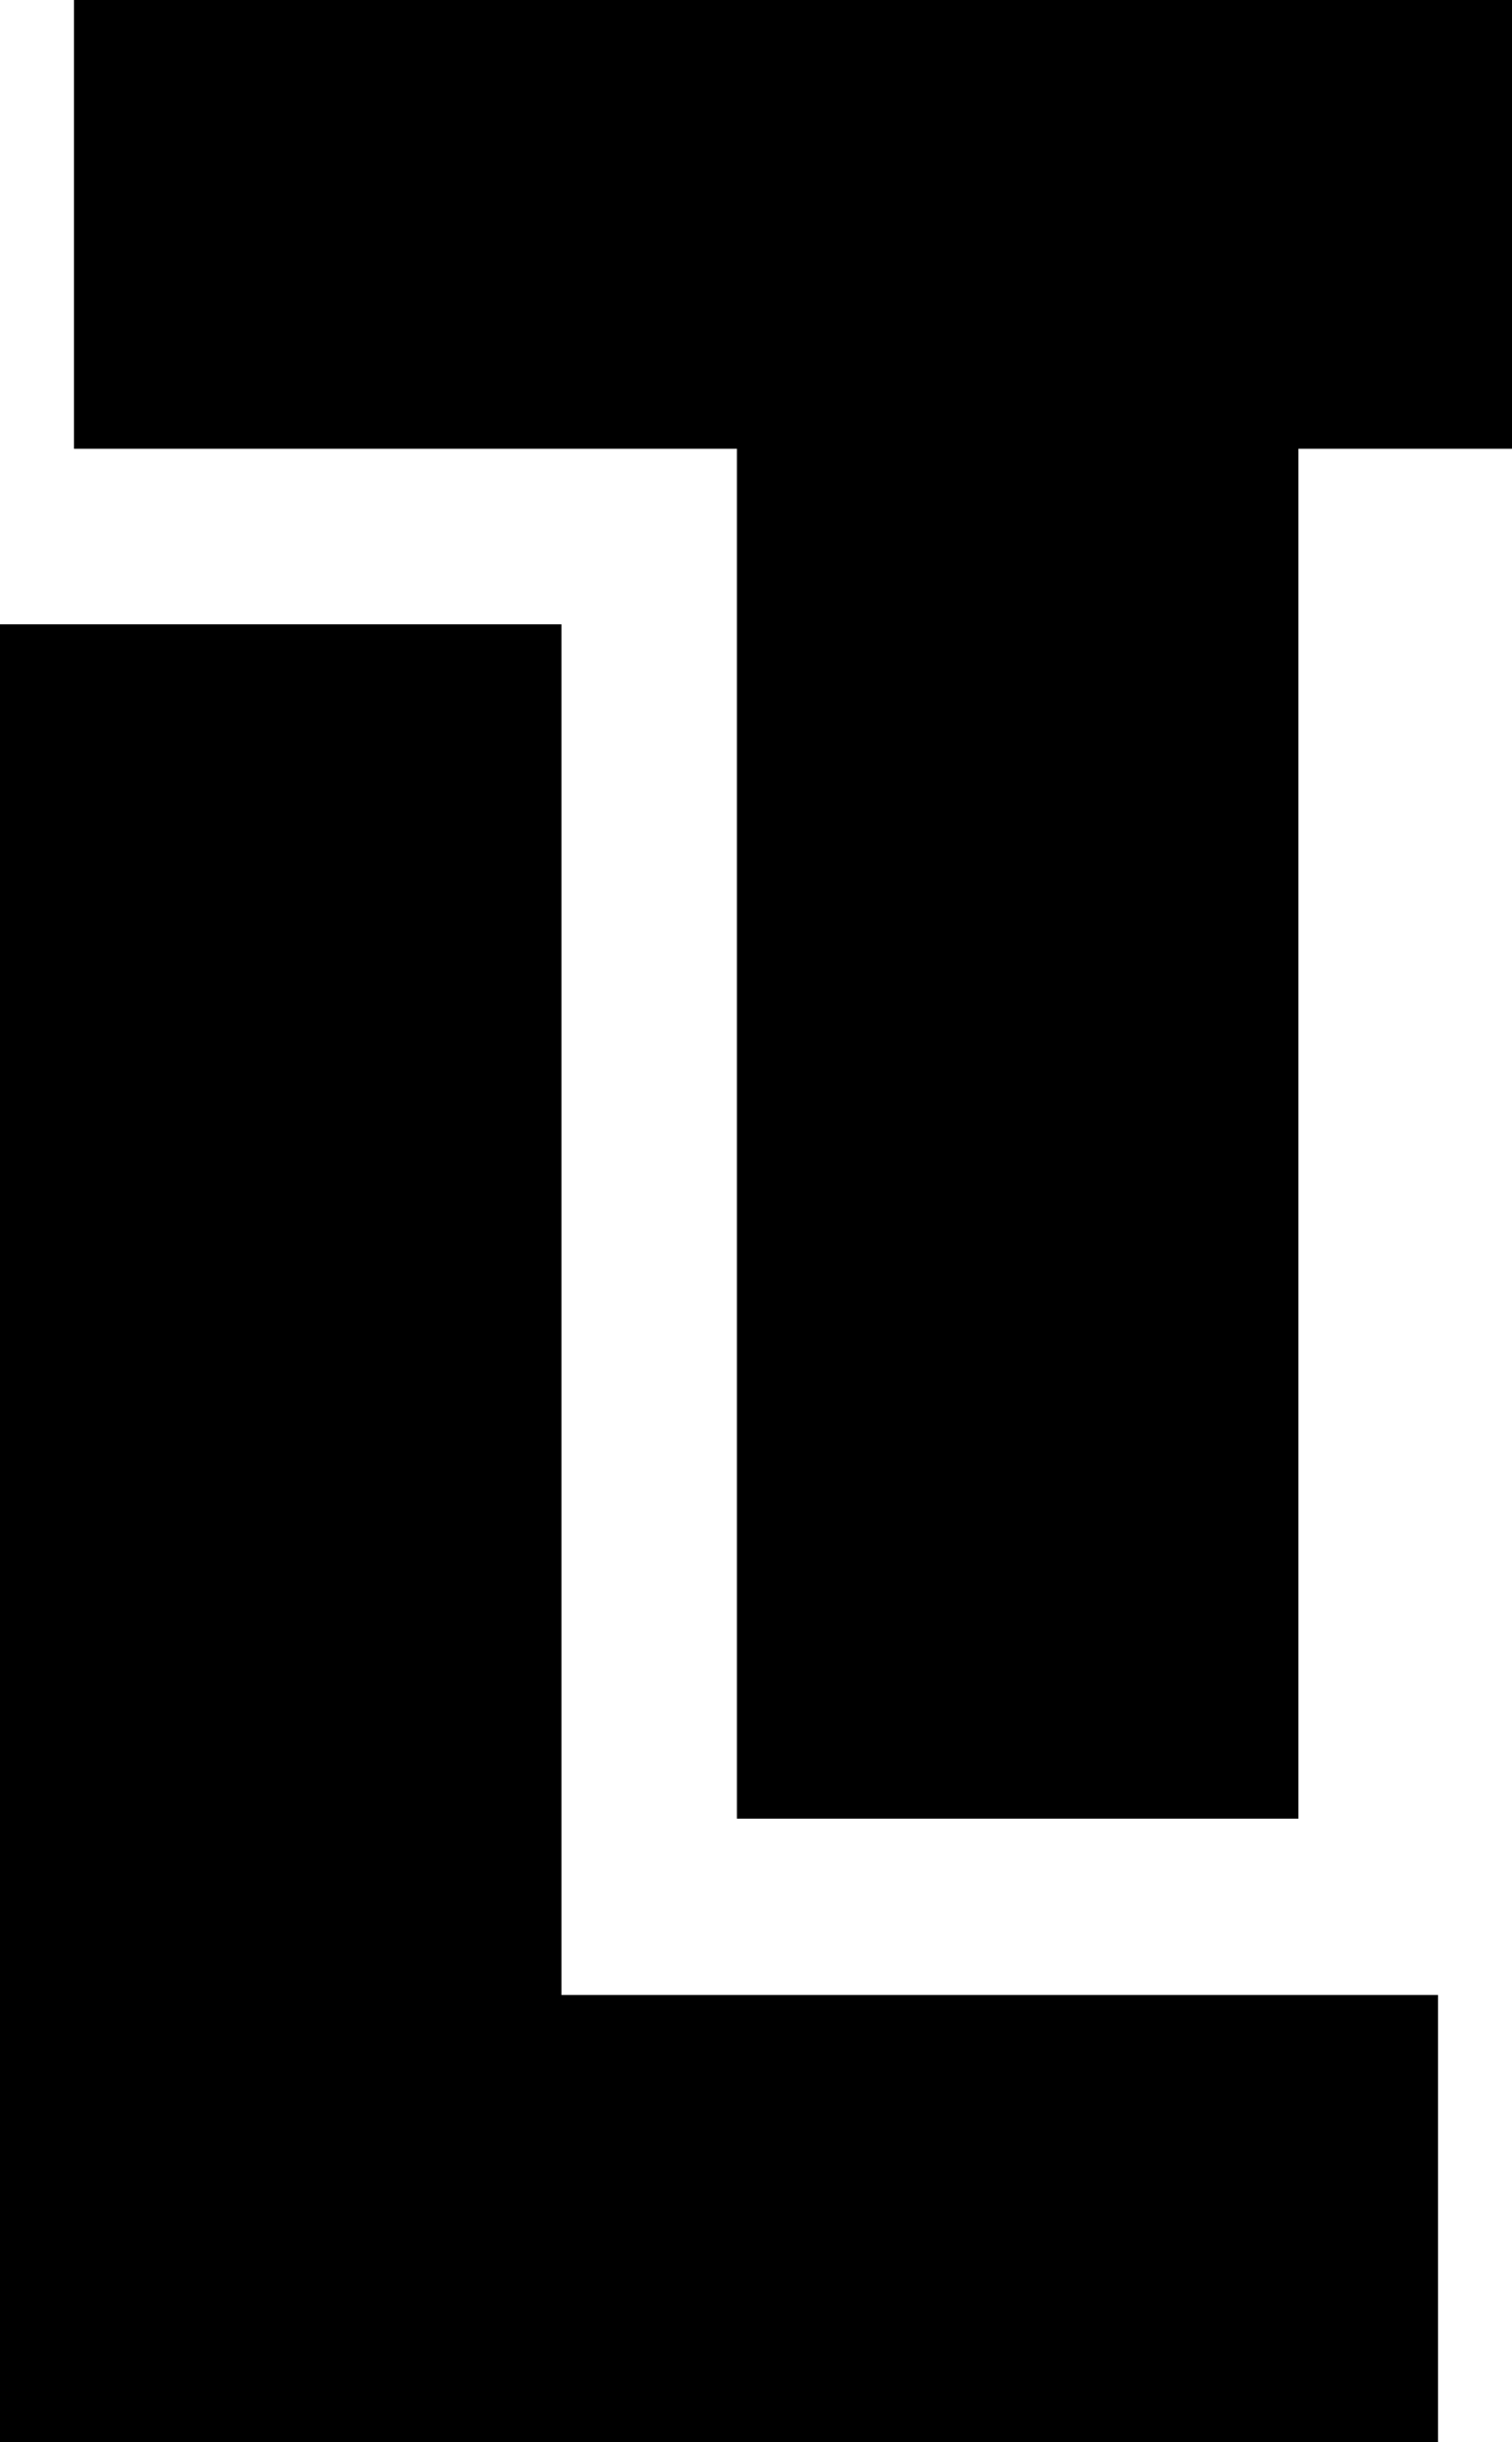 <svg viewBox="0 0 19.82 32" xmlns="http://www.w3.org/2000/svg" data-name="Слой 2" id="_Слой_2">
  <defs>
    <style>
      .cls-1 {
        stroke-width: 0px;
      }
    </style>
  </defs>
  <g data-name="Слой 1" id="_Слой_1-2">
    <g>
      <path d="m7.36,26.14V8.18H0v23.82h18.85v-5.86H7.36Z" class="cls-1"></path>
      <polygon points="5.24 0 5.24 0 .97 0 .97 5.88 2.15 5.88 2.15 5.88 9.66 5.88 9.66 23.54 9.66 23.54 9.66 23.83 17.02 23.83 17.02 23.82 17.02 23.82 17.02 5.88 19.82 5.88 19.82 0 5.24 0" class="cls-1"></polygon>
    </g>
  </g>
</svg>